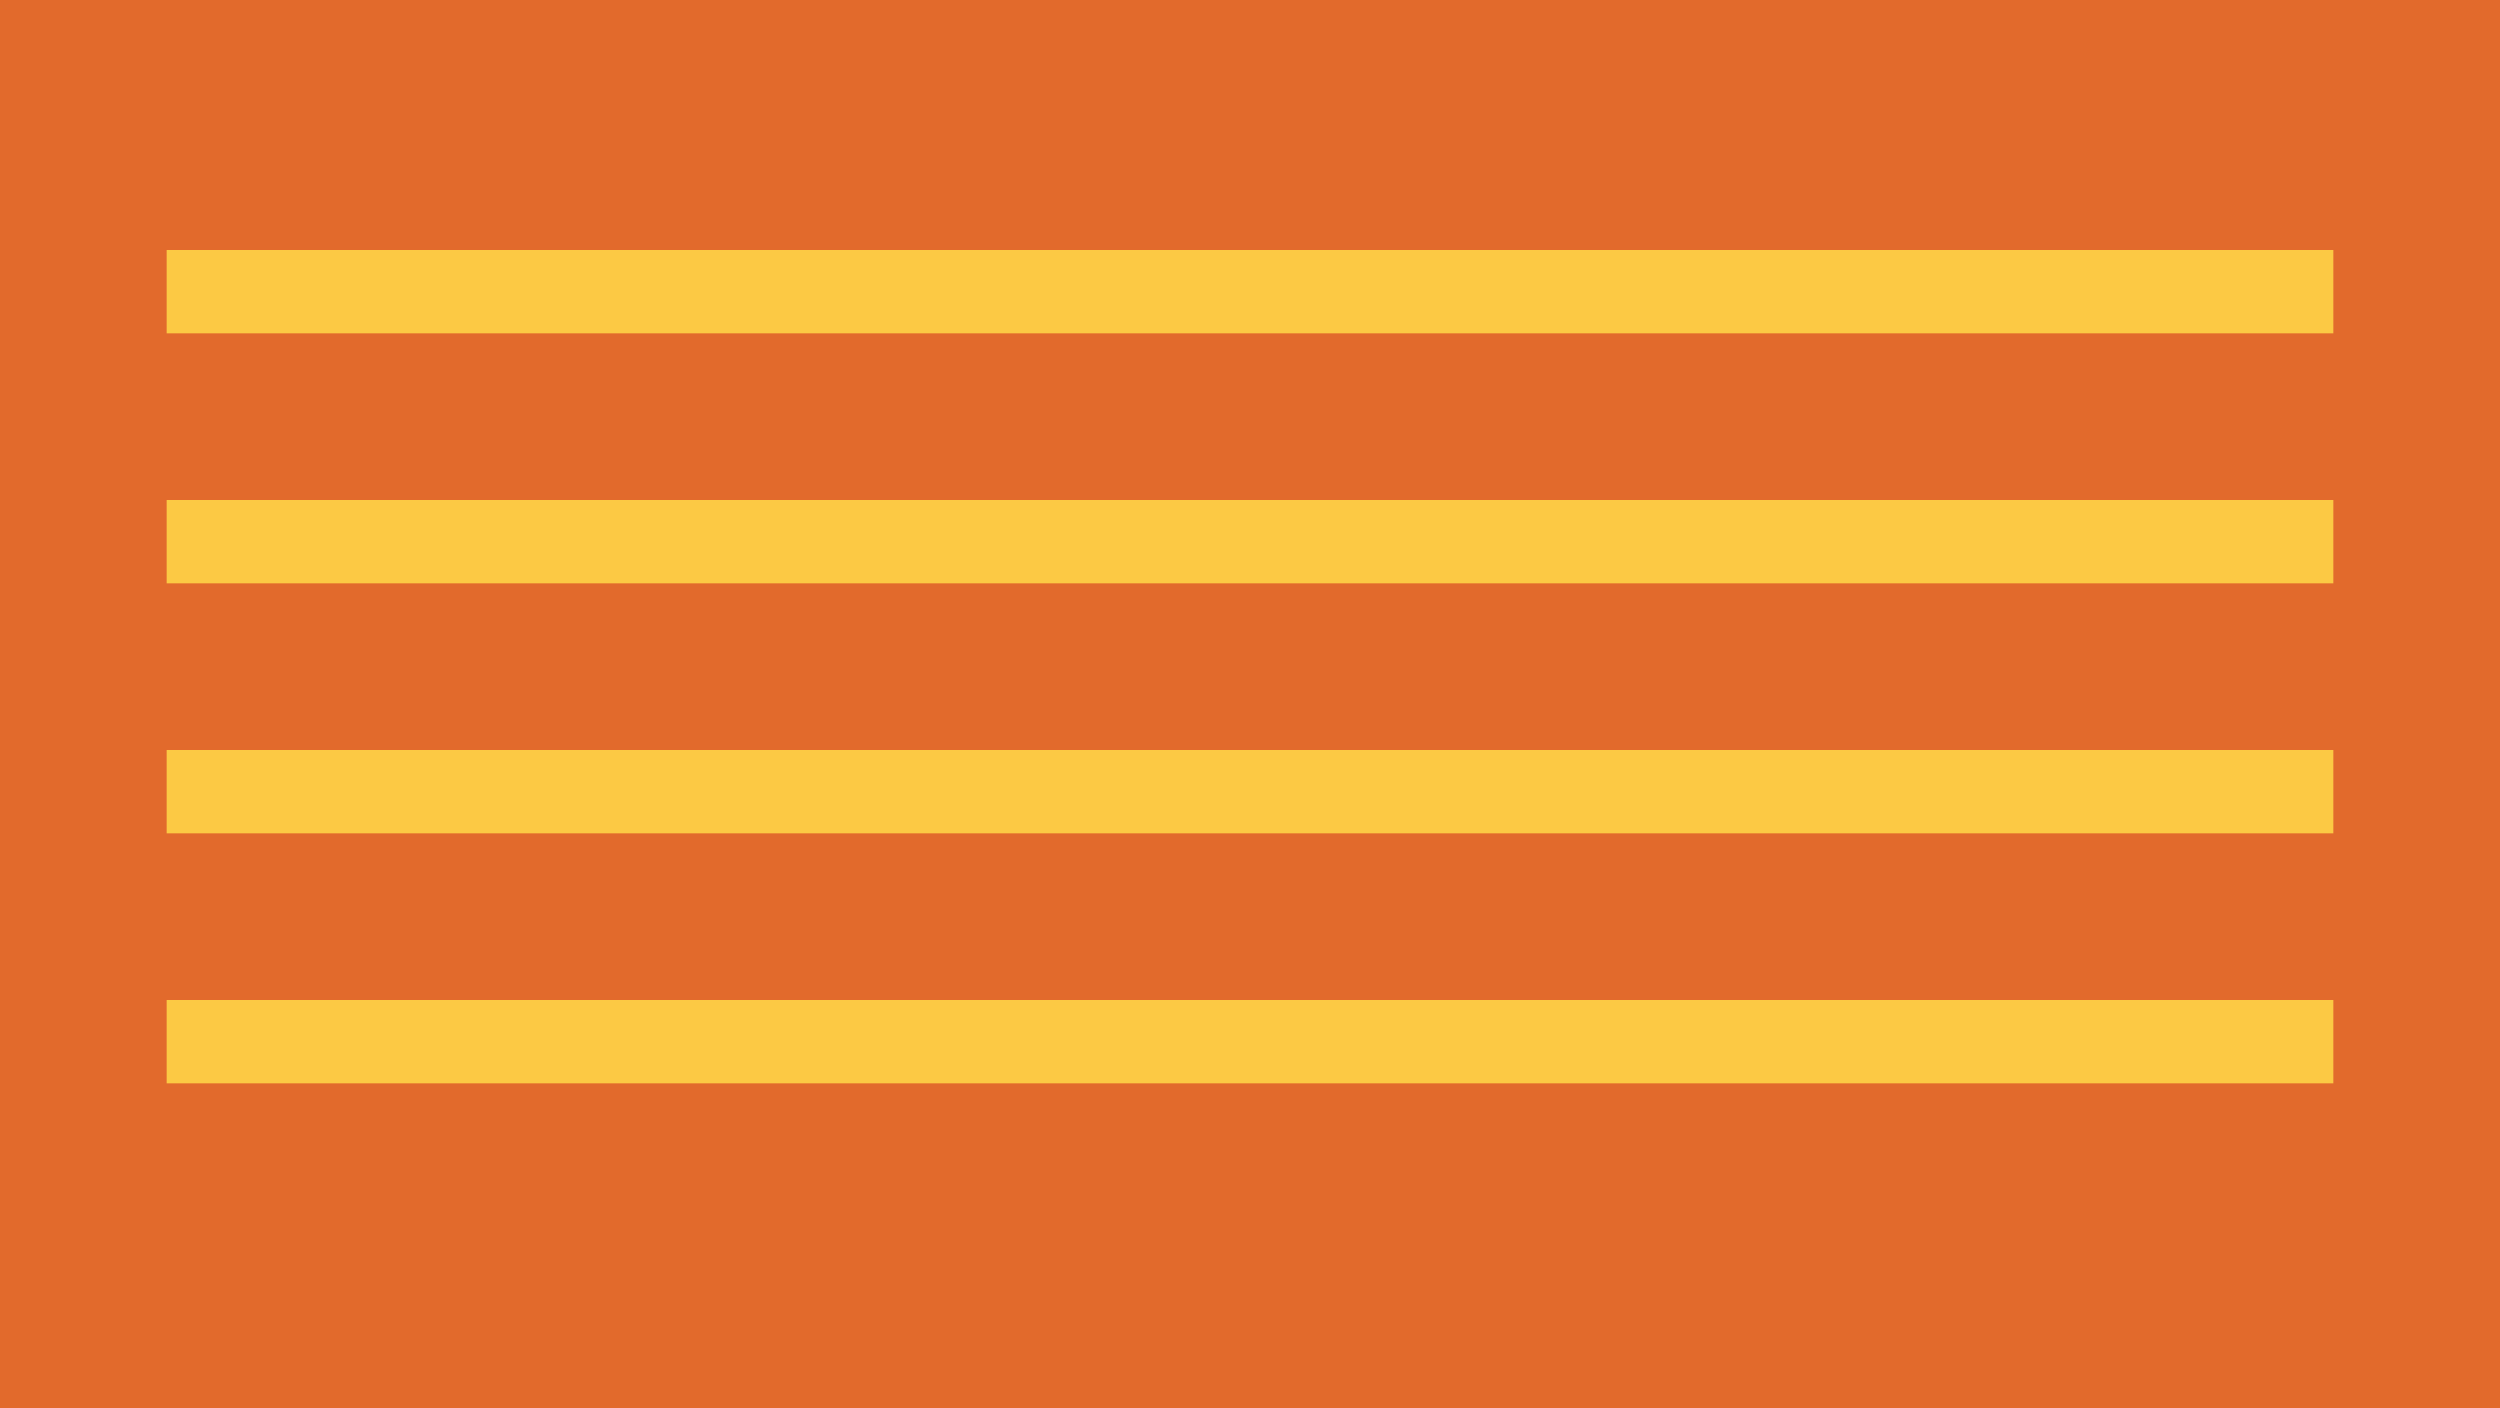 <svg xmlns="http://www.w3.org/2000/svg" viewBox="0 0 600 338"><path fill="#E26A2C" d="M0 0h600v338H0z"/><path fill="#FFD447" d="M40 60h520v20H40zm0 60h520v20H40zm0 60h520v20H40zm0 60h520v20H40z" opacity=".9"/></svg>